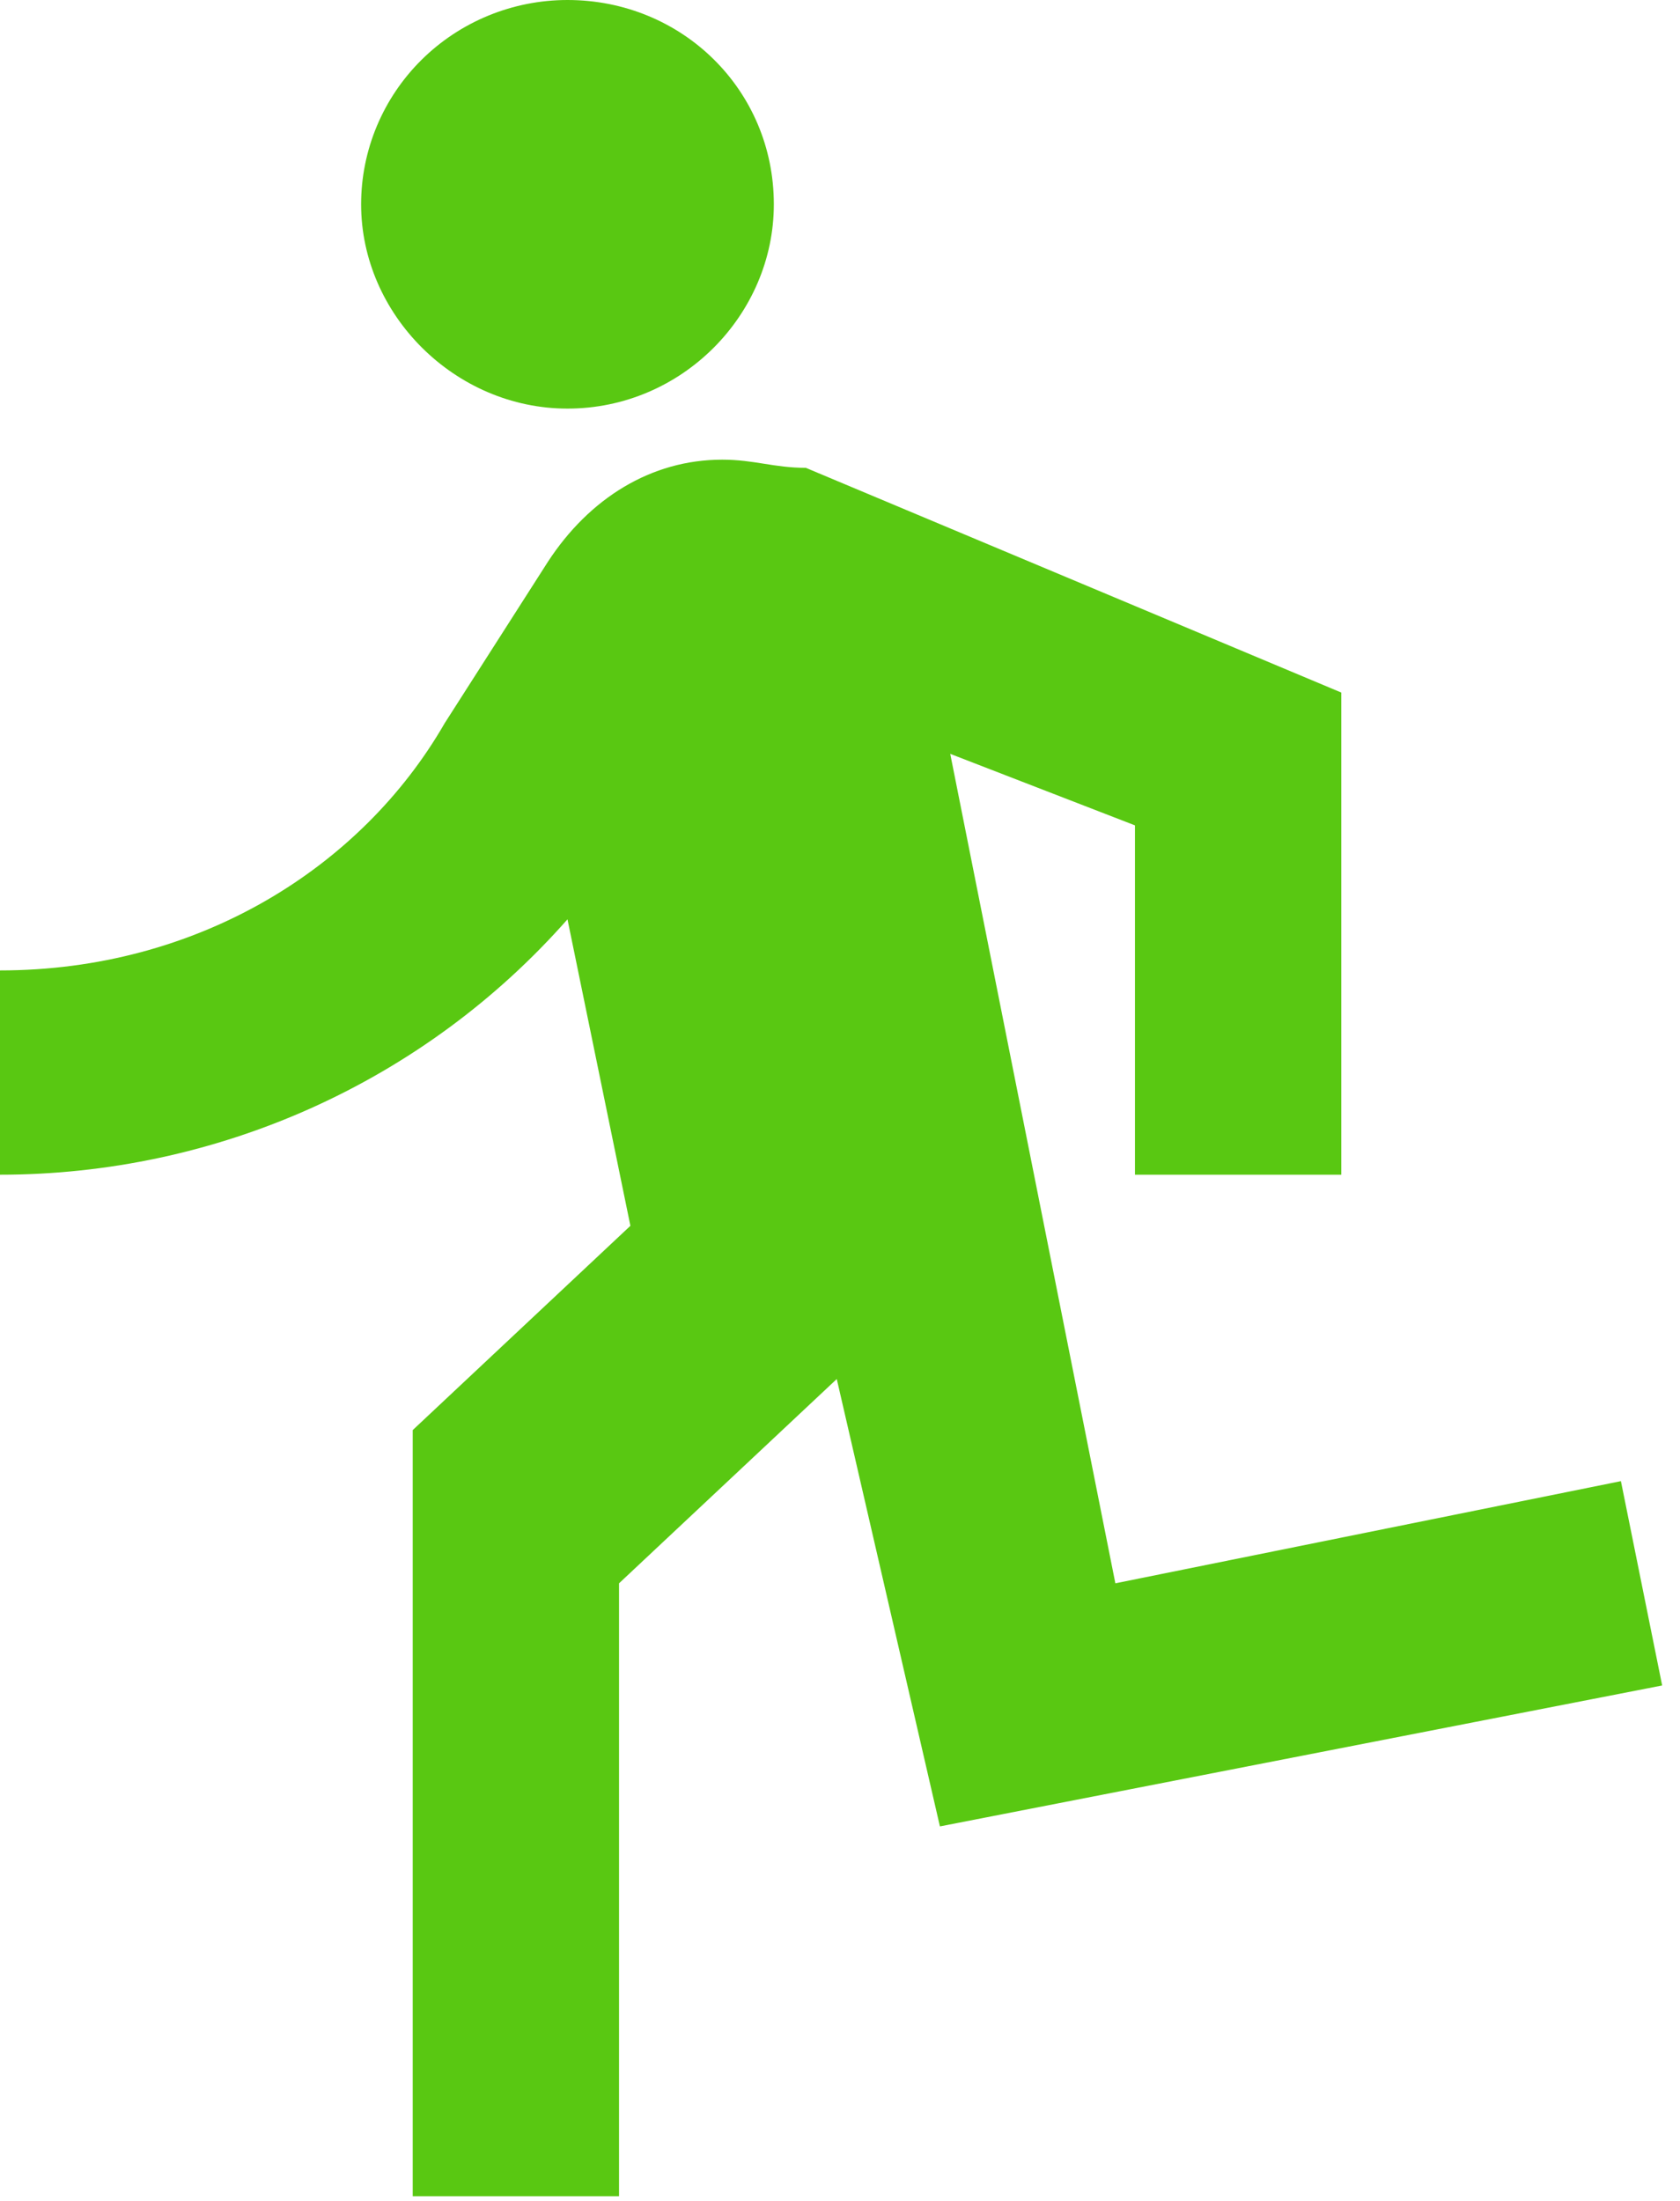 <?xml version="1.0" encoding="UTF-8"?> <svg xmlns="http://www.w3.org/2000/svg" width="42" height="55" viewBox="0 0 42 55" fill="none"><path d="M14.187 10.211C11.375 10.211 9.028 7.862 9.028 5.105C9.028 3.751 9.572 2.453 10.539 1.495C11.506 0.538 12.819 0 14.187 0C17.05 0 19.346 2.246 19.346 5.105C19.346 7.862 17.05 10.211 14.187 10.211ZM23.498 45.642L20.919 34.462L15.476 39.567V54.883H10.318V35.738L15.76 30.633L14.187 22.974C12.419 24.979 10.239 26.585 7.792 27.686C5.345 28.787 2.688 29.356 7.62939e-06 29.356V24.251C4.927 24.251 9.028 21.698 11.117 18.073L13.697 14.04C14.729 12.457 16.276 11.487 18.056 11.487C18.856 11.487 19.346 11.691 20.145 11.691L33.532 17.307V29.356H28.374V20.626L23.756 18.839L27.884 39.567L40.523 37.014L41.554 42.12L23.498 45.642Z" fill="#59C812"></path></svg> 
